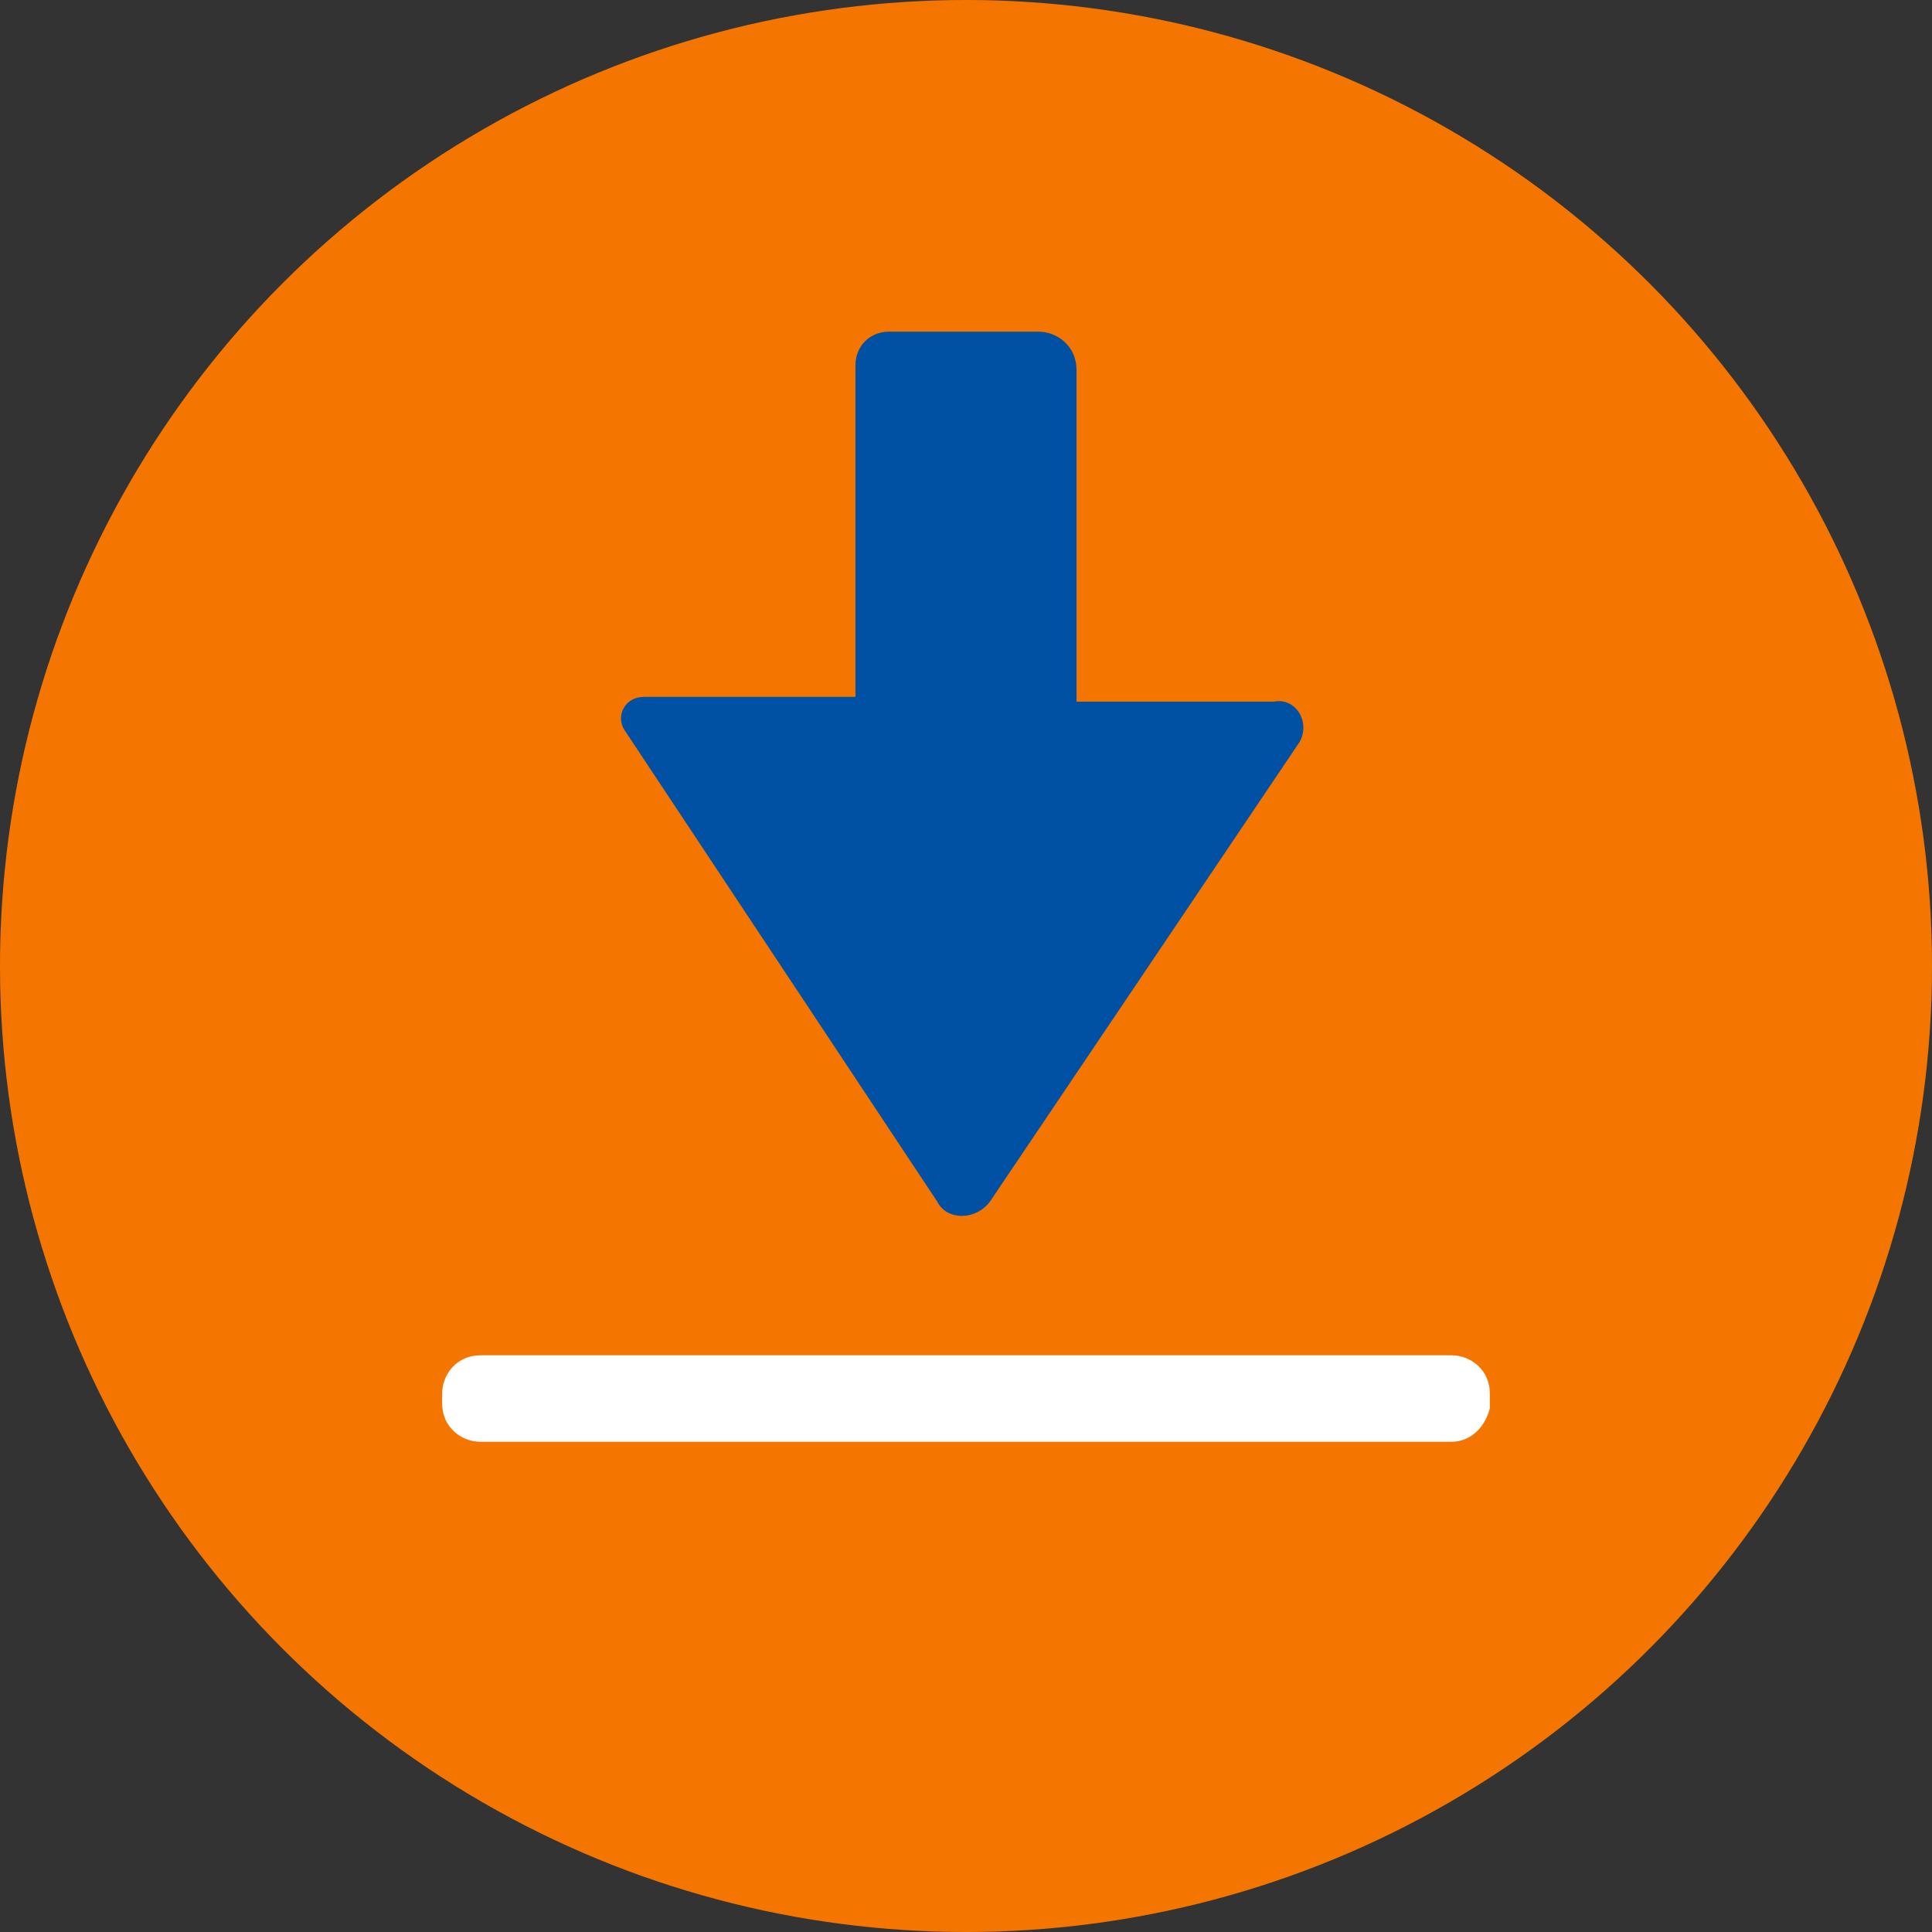 <?xml version="1.0" encoding="utf-8"?>
<!-- Generator: Adobe Illustrator 28.0.0, SVG Export Plug-In . SVG Version: 6.00 Build 0)  -->
<!DOCTYPE svg PUBLIC "-//W3C//DTD SVG 1.1//EN" "http://www.w3.org/Graphics/SVG/1.1/DTD/svg11.dtd">
<svg version="1.1" id="Layer_1" xmlns:x="http://ns.adobe.com/Extensibility/1.0/" xmlns:i="http://ns.adobe.com/AdobeIllustrator/10.0/" xmlns:graph="http://ns.adobe.com/Graphs/1.0/"
	 xmlns="http://www.w3.org/2000/svg" xmlns:xlink="http://www.w3.org/1999/xlink" x="0px" y="0px" viewBox="0 0 40.2 40.2"
	 style="enable-background:new 0 0 40.2 40.2;" xml:space="preserve">
<rect x="0" y="0" width="40.2" height="40.2" fill="#333333" stroke="none"/>
<style type="text/css">
	.st0{fill:#F47600;}
	.st1{fill:#FFFFFF;}
	.st2{fill:#0051A3;}
</style>
<circle class="st0" cx="20.1" cy="20.1" r="20.1"/>
<path class="st1" d="M30.2,30H10c-0.4,0-0.8-0.3-0.8-0.8V29c0-0.4,0.3-0.8,0.8-0.8h20.2c0.4,0,0.8,0.3,0.8,0.8v0.3
	C30.9,29.7,30.6,30,30.2,30z"/>
<path class="st2" d="M27,15.5L20.6,25c-0.3,0.4-0.9,0.4-1.1,0L13,15.2c-0.2-0.3,0-0.7,0.4-0.7h4.4V7.6c0-0.4,0.3-0.7,0.7-0.7h3.1
	c0.4,0,0.8,0.3,0.8,0.8v6.9h4.1C27,14.5,27.3,15.1,27,15.5z"/>
</svg>
